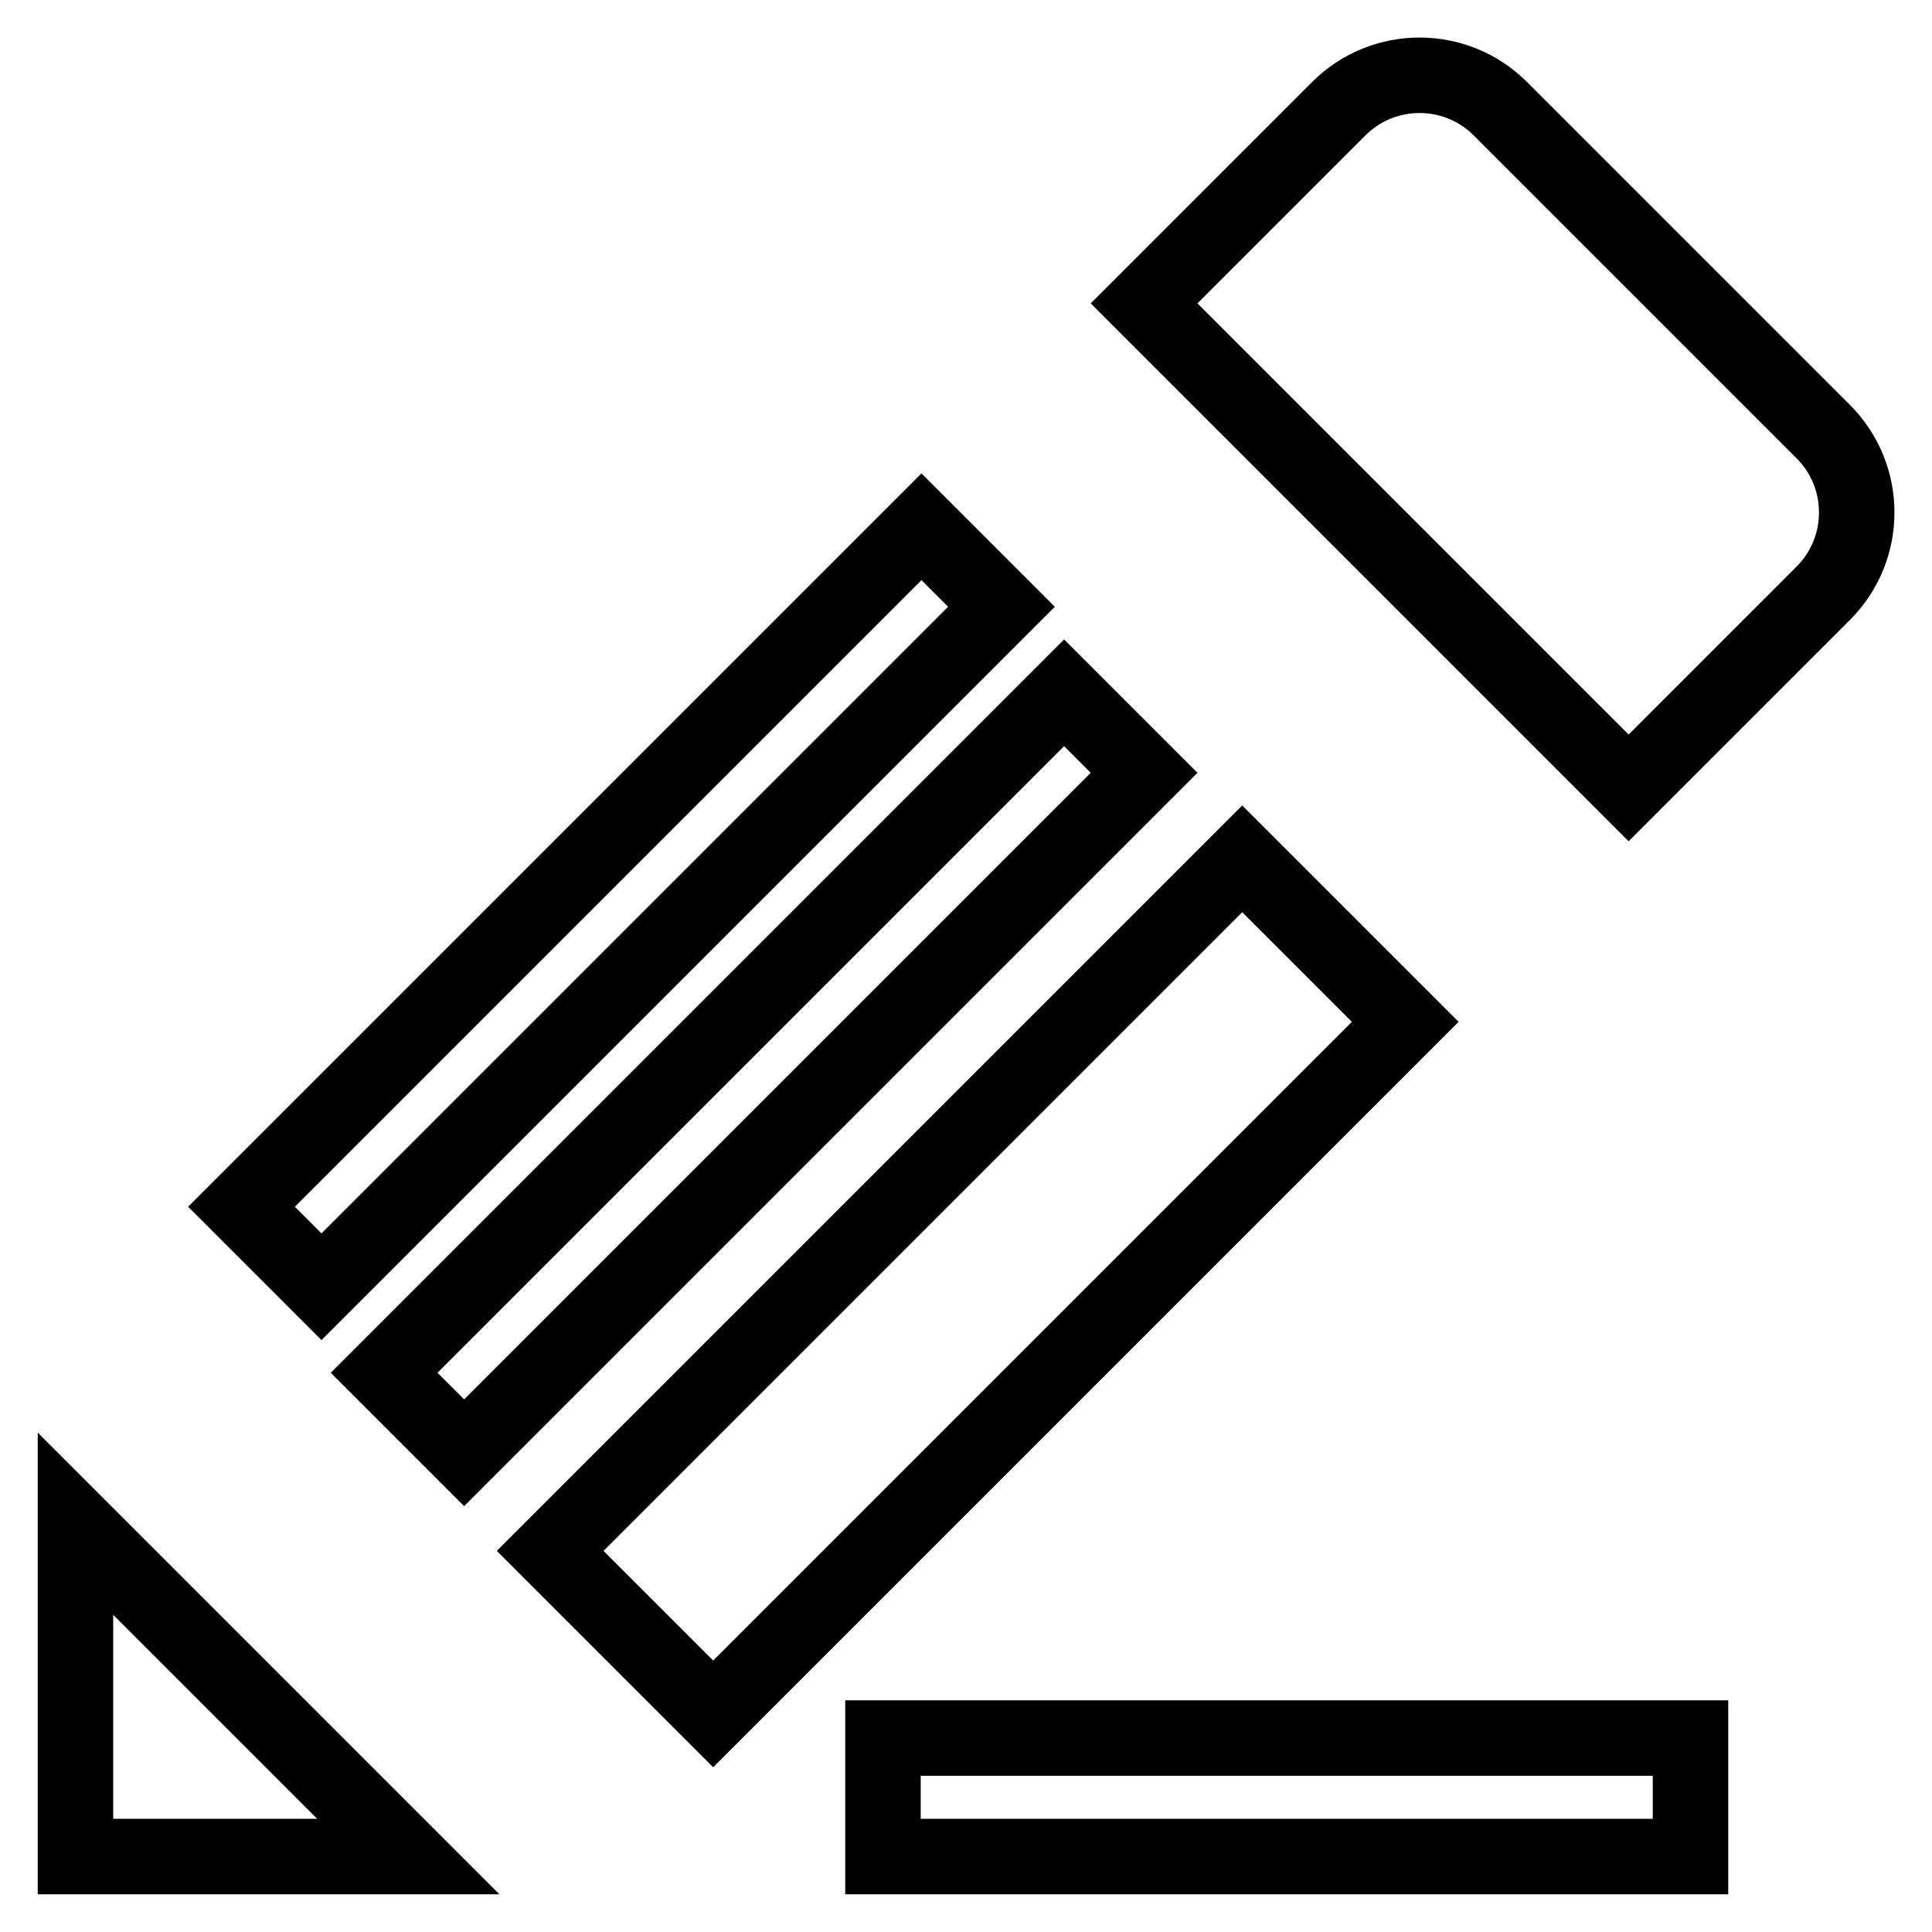 <?xml version="1.0" encoding="utf-8"?>
<!-- Svg Vector Icons : http://www.onlinewebfonts.com/icon -->
<!DOCTYPE svg PUBLIC "-//W3C//DTD SVG 1.1//EN" "http://www.w3.org/Graphics/SVG/1.1/DTD/svg11.dtd">
<svg version="1.1" xmlns="http://www.w3.org/2000/svg" xmlns:xlink="http://www.w3.org/1999/xlink" x="0px" y="0px" viewBox="0 0 256 256" enable-background="new 0 0 256 256" xml:space="preserve">
<g> <path stroke-width="10" fill-opacity="0" stroke="#000000"  d="M141,91.8l-90.1,90.1l10.6,10.6l90.1-90.1L141,91.8z M164.6,113.8l-91.7,91.7l21.6,21.6l91.7-91.7 L164.6,113.8L164.6,113.8z M132.7,80.4l-10.6-10.6L32,159.9l10.6,10.6L132.7,80.4z M241.6,57.2l-42.8-42.8 c-5.9-5.9-15.5-5.9-21.4,0c0,0,0,0,0,0l-25.8,25.8l64.2,64.2l25.8-25.8C247.5,72.7,247.5,63.1,241.6,57.2 C241.6,57.2,241.6,57.2,241.6,57.2L241.6,57.2z M10,246h44.1L10,201.9V246z M117,246h107v-15.7H117V246z"/></g>
</svg>